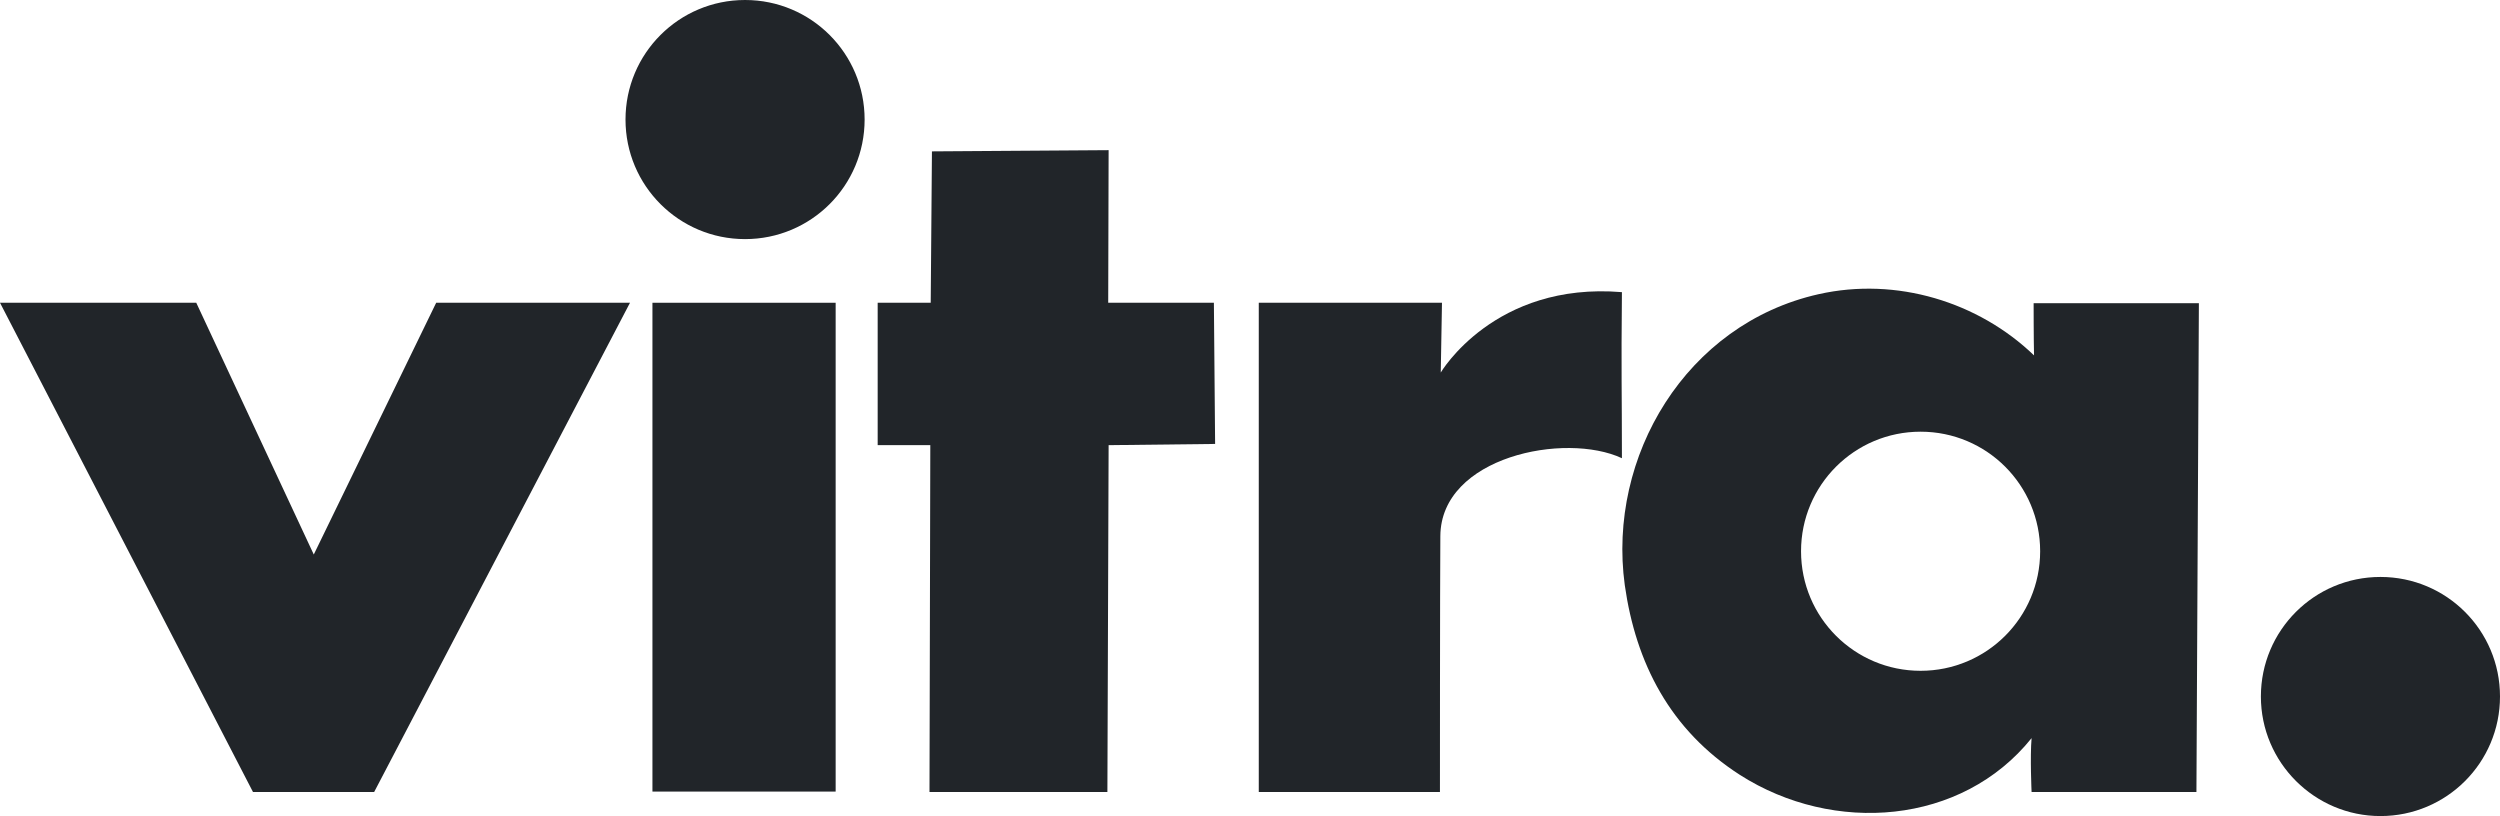 <?xml version="1.0" encoding="utf-8"?>
<!-- Generator: Adobe Illustrator 28.0.0, SVG Export Plug-In . SVG Version: 6.00 Build 0)  -->
<svg version="1.1" id="Livello_1" xmlns="http://www.w3.org/2000/svg" xmlns:xlink="http://www.w3.org/1999/xlink" x="0px" y="0px"
	 viewBox="0 0 612.7 200" style="enable-background:new 0 0 612.7 200;" xml:space="preserve">
<style type="text/css">
	.st0{fill:#212529;}
</style>
<polygon class="st0" points="0,74.2 48.1,74.2 76.9,135.9 106.9,74.2 154.4,74.2 91.7,194.1 62,194.1 "/>
<g>
	<rect x="159.9" y="74.2" class="st0" width="44.9" height="119.8"/>
	<path class="st0" d="M182.4,134.2"/>
</g>
<g>
	<path class="st0" d="M182.6,58.6c16.2,0,29.3-13.1,29.3-29.3S198.8,0,182.6,0s-29.3,13.1-29.3,29.3S166.4,58.6,182.6,58.6z"/>
	<path class="st0" d="M182.6,29.3"/>
</g>
<polygon class="st0" points="228.4,37.1 271.7,36.8 271.6,74.2 297.5,74.2 297.8,108.8 271.7,109.1 271.4,194.1 227.8,194.1 
	228,109.1 215.1,109.1 215.1,74.2 228.1,74.2 "/>
<path class="st0" d="M308.5,74.2h44.9l-0.3,17.1c0,0,13.1-22.3,44.4-19.7c-0.2,20.2,0,23.9,0,40.7c-13.9-6.5-44.4-0.4-44.5,19.1
	c-0.1,12.9-0.1,62.7-0.1,62.7h-44.4V74.2z"/>
<path class="st0" d="M445.7,72.1c19.1-4.3,39.2,1.9,52.8,15c-0.1-4.2-0.1-12.8-0.1-12.8h40.5l-0.6,119.8h-40.4c0,0-0.4-8.6,0-13.2
	c-17.1,21.3-48.5,23.7-71.5,9c-17.1-11-25.5-27.4-28.2-46.5C393.9,111.9,413.2,79.4,445.7,72.1z M470.7,164.4
	c16.2,0,29.3-13.1,29.3-29.3s-13.1-29.3-29.3-29.3c-16.2,0-29.3,13.1-29.3,29.3C441.4,151.3,454.5,164.4,470.7,164.4z"/>
<g>
	<path class="st0" d="M583.4,200c16.2,0,29.3-13.1,29.3-29.3s-13.1-29.3-29.3-29.3s-29.3,13.1-29.3,29.3
		C554.1,186.9,567.3,200,583.4,200z"/>
	<path class="st0" d="M583.4,170.7"/>
</g>
</svg>
